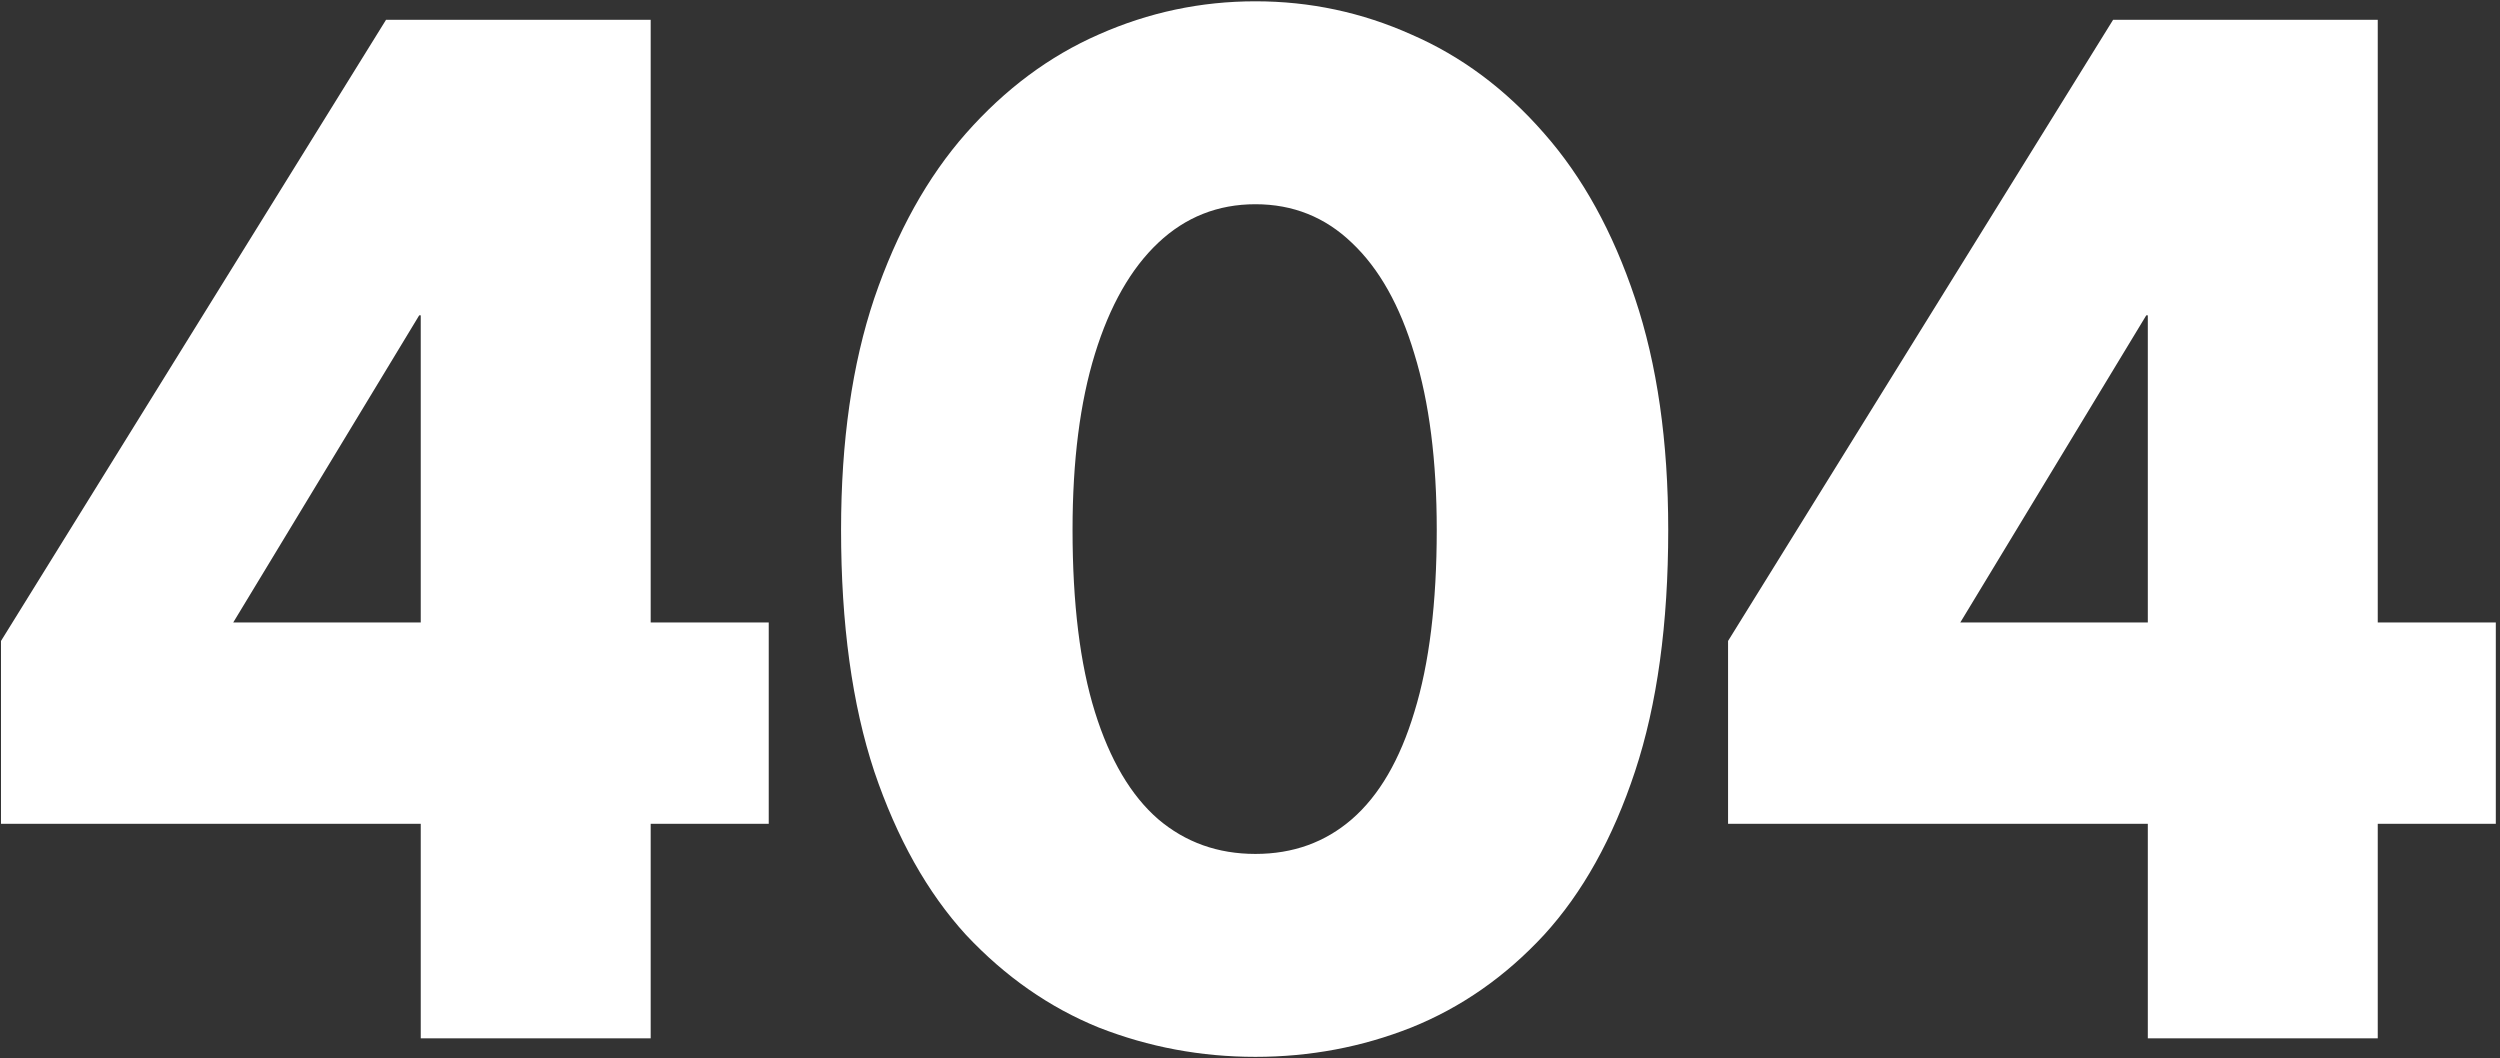 <svg width="567" height="240" viewBox="0 0 567 240" fill="none" xmlns="http://www.w3.org/2000/svg">
<rect x="0" y="0" width="567" height="240" fill="#333333" stroke="none"/>
<g clip-path="url(#clip0_2494_33253)">
<path d="M147.575 4.495V141.17H174.35V186.845H147.575V235.495H95.425V186.845H0.225V145.37L87.55 4.495H147.575ZM95.425 141.17V71.52H95.075L52.9 141.17H95.425ZM190.754 120.17C190.754 100.104 193.262 82.603 198.279 67.67C203.412 52.62 210.354 40.137 219.104 30.22C227.97 20.187 238.004 12.72 249.204 7.82C260.52 2.803 272.362 0.295 284.729 0.295C297.095 0.295 308.879 2.803 320.079 7.82C331.395 12.72 341.429 20.187 350.179 30.22C358.929 40.137 365.812 52.62 370.829 67.67C375.845 82.603 378.354 100.104 378.354 120.17C378.354 141.52 375.845 159.779 370.829 174.945C365.812 190.112 358.929 202.479 350.179 212.045C341.429 221.495 331.395 228.495 320.079 233.045C308.879 237.479 297.095 239.695 284.729 239.695C272.362 239.695 260.52 237.479 249.204 233.045C238.004 228.495 227.97 221.495 219.104 212.045C210.354 202.479 203.412 190.112 198.279 174.945C193.262 159.779 190.754 141.52 190.754 120.17ZM243.254 120.17C243.254 136.854 244.945 150.62 248.329 161.47C251.712 172.32 256.495 180.429 262.679 185.795C268.862 191.045 276.212 193.67 284.729 193.67C293.245 193.67 300.537 191.045 306.604 185.795C312.787 180.429 317.512 172.32 320.779 161.47C324.162 150.504 325.854 136.737 325.854 120.17C325.854 104.537 324.162 91.237 320.779 80.27C317.512 69.304 312.787 60.904 306.604 55.07C300.537 49.237 293.245 46.32 284.729 46.32C276.212 46.32 268.862 49.237 262.679 55.07C256.495 60.904 251.712 69.304 248.329 80.27C244.945 91.237 243.254 104.537 243.254 120.17ZM539.274 4.495V141.17H566.049V186.845H539.274V235.495H487.124V186.845H391.924V145.37L479.249 4.495H539.274ZM487.124 141.17V71.52H486.774L444.599 141.17H487.124Z" fill="white"/>
</g>
<defs>
<clipPath id="clip0_2494_33253">
<rect width="567" height="240" fill="white"/>
</clipPath>
</defs>
</svg>
